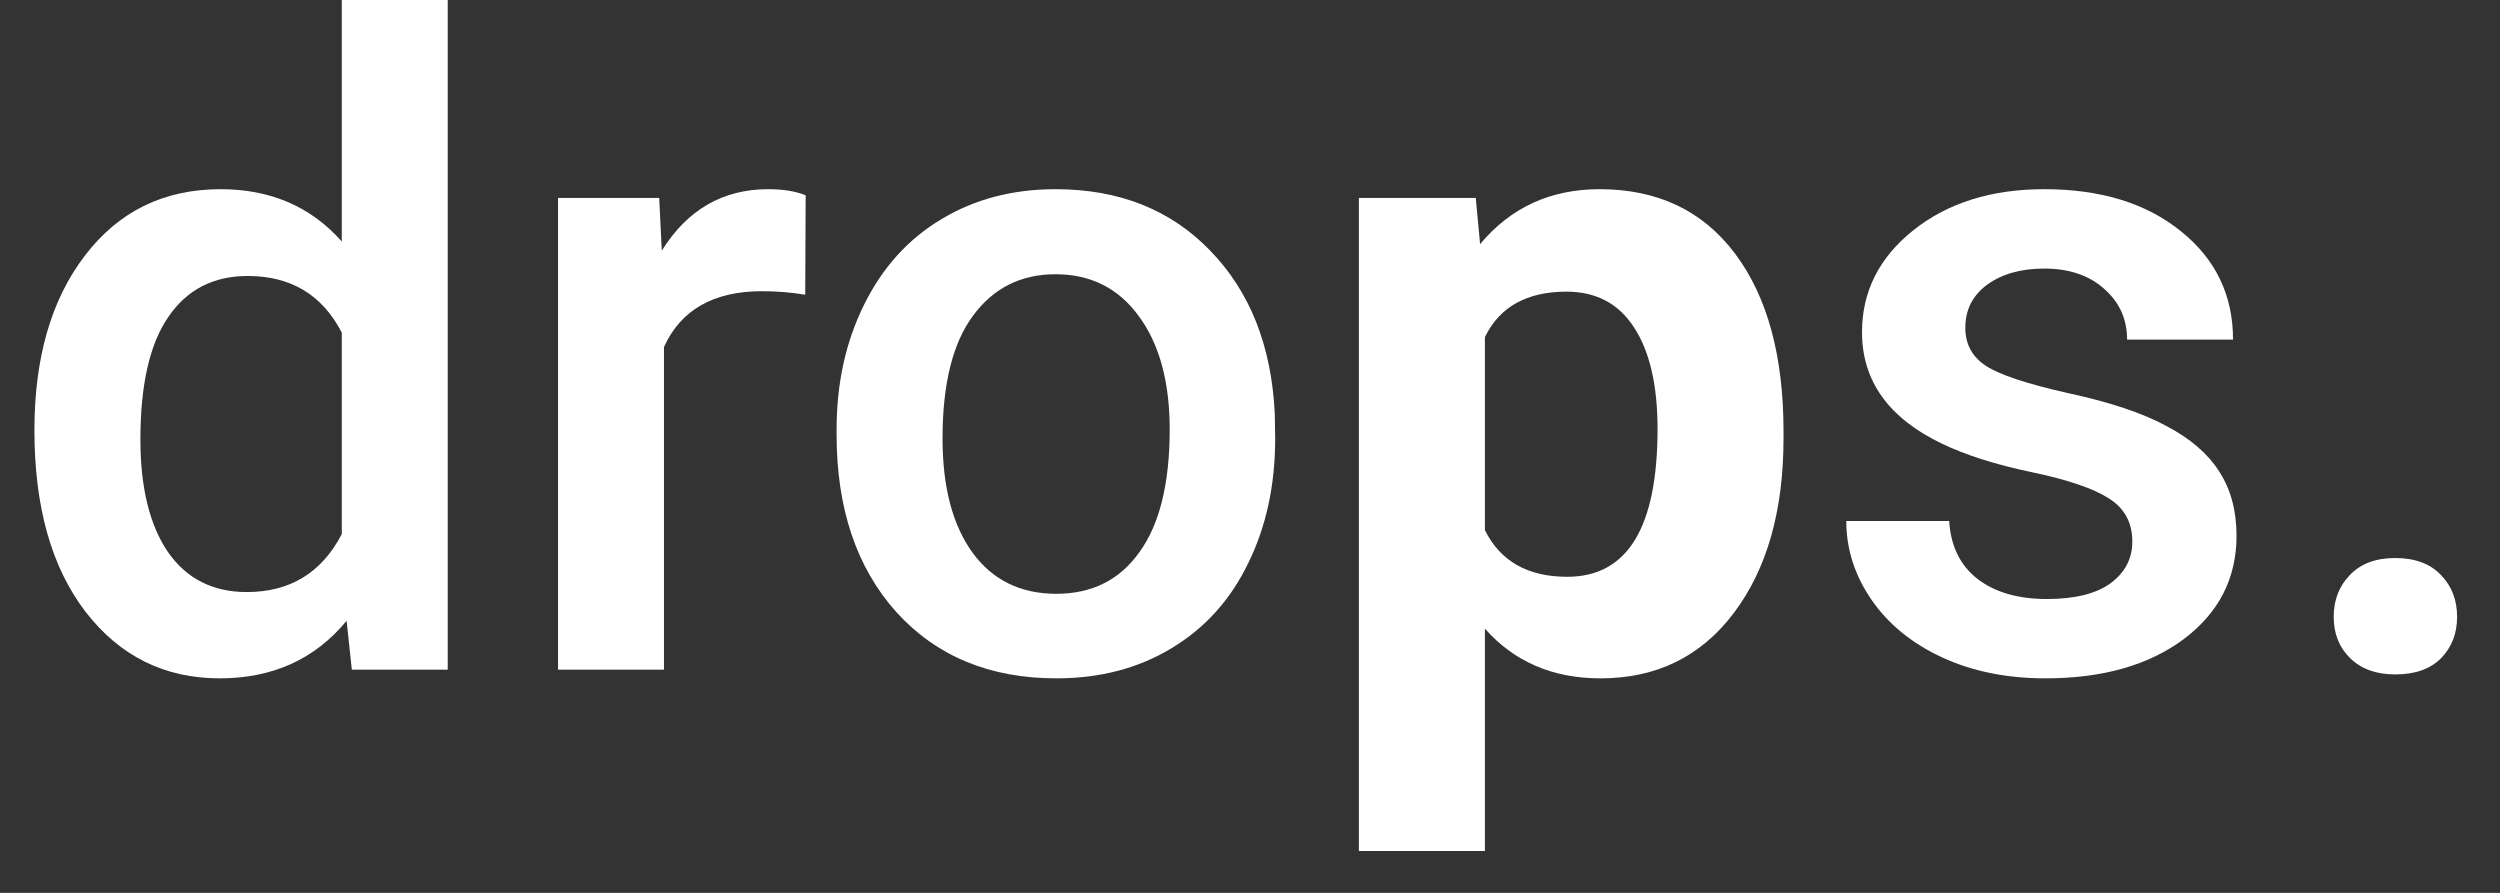 <svg  viewBox="0 0 56 20" fill="none" xmlns="http://www.w3.org/2000/svg">
<rect x="0" y="0" width="56" height="20" fill="#333333" stroke="none"/>
<path d="M0.771 9.639C0.771 8.011 1.149 6.706 1.904 5.723C2.66 4.733 3.672 4.238 4.941 4.238C6.061 4.238 6.966 4.629 7.656 5.41V0H10.029V15H7.881L7.764 13.906C7.054 14.766 6.107 15.195 4.922 15.195C3.685 15.195 2.682 14.697 1.914 13.701C1.152 12.705 0.771 11.351 0.771 9.639ZM3.145 9.844C3.145 10.918 3.35 11.758 3.76 12.363C4.176 12.962 4.766 13.262 5.527 13.262C6.497 13.262 7.207 12.829 7.656 11.963V7.451C7.22 6.605 6.517 6.182 5.547 6.182C4.779 6.182 4.186 6.488 3.77 7.1C3.353 7.705 3.145 8.62 3.145 9.844Z" fill="#fff"/>
<path d="M18.037 6.602C17.725 6.549 17.402 6.523 17.07 6.523C15.983 6.523 15.251 6.94 14.873 7.773V15H12.5V4.434H14.766L14.824 5.615C15.397 4.697 16.191 4.238 17.207 4.238C17.546 4.238 17.826 4.284 18.047 4.375L18.037 6.602Z" fill="#fff"/>
<path d="M18.74 9.619C18.74 8.584 18.945 7.653 19.355 6.826C19.766 5.993 20.342 5.355 21.084 4.912C21.826 4.463 22.679 4.238 23.643 4.238C25.068 4.238 26.224 4.697 27.109 5.615C28.001 6.533 28.483 7.751 28.555 9.268L28.564 9.824C28.564 10.866 28.363 11.797 27.959 12.617C27.562 13.438 26.989 14.072 26.24 14.521C25.498 14.971 24.639 15.195 23.662 15.195C22.171 15.195 20.977 14.7 20.078 13.711C19.186 12.715 18.74 11.39 18.74 9.736V9.619ZM21.113 9.824C21.113 10.912 21.338 11.764 21.787 12.383C22.236 12.995 22.861 13.301 23.662 13.301C24.463 13.301 25.085 12.988 25.527 12.363C25.977 11.738 26.201 10.824 26.201 9.619C26.201 8.551 25.97 7.705 25.508 7.08C25.052 6.455 24.43 6.143 23.643 6.143C22.868 6.143 22.253 6.452 21.797 7.07C21.341 7.682 21.113 8.6 21.113 9.824Z" fill="#fff"/>
<path d="M39.951 9.814C39.951 11.442 39.58 12.747 38.838 13.73C38.102 14.707 37.106 15.195 35.85 15.195C34.782 15.195 33.919 14.824 33.262 14.082V19.062H30.439V4.434H33.057L33.154 5.469C33.838 4.648 34.73 4.238 35.83 4.238C37.132 4.238 38.145 4.72 38.867 5.684C39.59 6.647 39.951 7.975 39.951 9.668V9.814ZM37.129 9.609C37.129 8.626 36.953 7.868 36.602 7.334C36.257 6.8 35.752 6.533 35.088 6.533C34.203 6.533 33.594 6.872 33.262 7.549V11.875C33.607 12.572 34.222 12.92 35.107 12.92C36.455 12.92 37.129 11.816 37.129 9.609Z" fill="#fff"/>
<path d="M47.764 12.129C47.764 11.706 47.588 11.383 47.236 11.162C46.891 10.941 46.315 10.745 45.508 10.576C44.7 10.407 44.027 10.192 43.486 9.932C42.301 9.359 41.709 8.529 41.709 7.441C41.709 6.53 42.093 5.768 42.861 5.156C43.63 4.544 44.606 4.238 45.791 4.238C47.054 4.238 48.073 4.551 48.848 5.176C49.629 5.801 50.02 6.611 50.02 7.607H47.647C47.647 7.152 47.477 6.774 47.139 6.475C46.8 6.169 46.351 6.016 45.791 6.016C45.27 6.016 44.844 6.136 44.512 6.377C44.186 6.618 44.023 6.94 44.023 7.344C44.023 7.708 44.176 7.992 44.482 8.193C44.788 8.395 45.407 8.6 46.338 8.809C47.269 9.01 47.998 9.255 48.525 9.541C49.059 9.821 49.453 10.159 49.707 10.557C49.967 10.954 50.098 11.435 50.098 12.002C50.098 12.953 49.704 13.724 48.916 14.316C48.128 14.902 47.096 15.195 45.82 15.195C44.954 15.195 44.183 15.039 43.506 14.727C42.829 14.414 42.301 13.984 41.924 13.438C41.546 12.891 41.357 12.301 41.357 11.67H43.662C43.695 12.23 43.906 12.663 44.297 12.969C44.688 13.268 45.205 13.418 45.85 13.418C46.475 13.418 46.95 13.301 47.275 13.066C47.601 12.825 47.764 12.513 47.764 12.129Z" fill="#fff"/>
<path d="M53.652 12.5C54.095 12.5 54.437 12.627 54.678 12.881C54.919 13.128 55.039 13.441 55.039 13.818C55.039 14.19 54.919 14.499 54.678 14.746C54.437 14.987 54.095 15.107 53.652 15.107C53.229 15.107 52.894 14.987 52.647 14.746C52.399 14.505 52.275 14.196 52.275 13.818C52.275 13.441 52.396 13.128 52.637 12.881C52.878 12.627 53.216 12.5 53.652 12.5Z" fill="#fff"/>
</svg>
